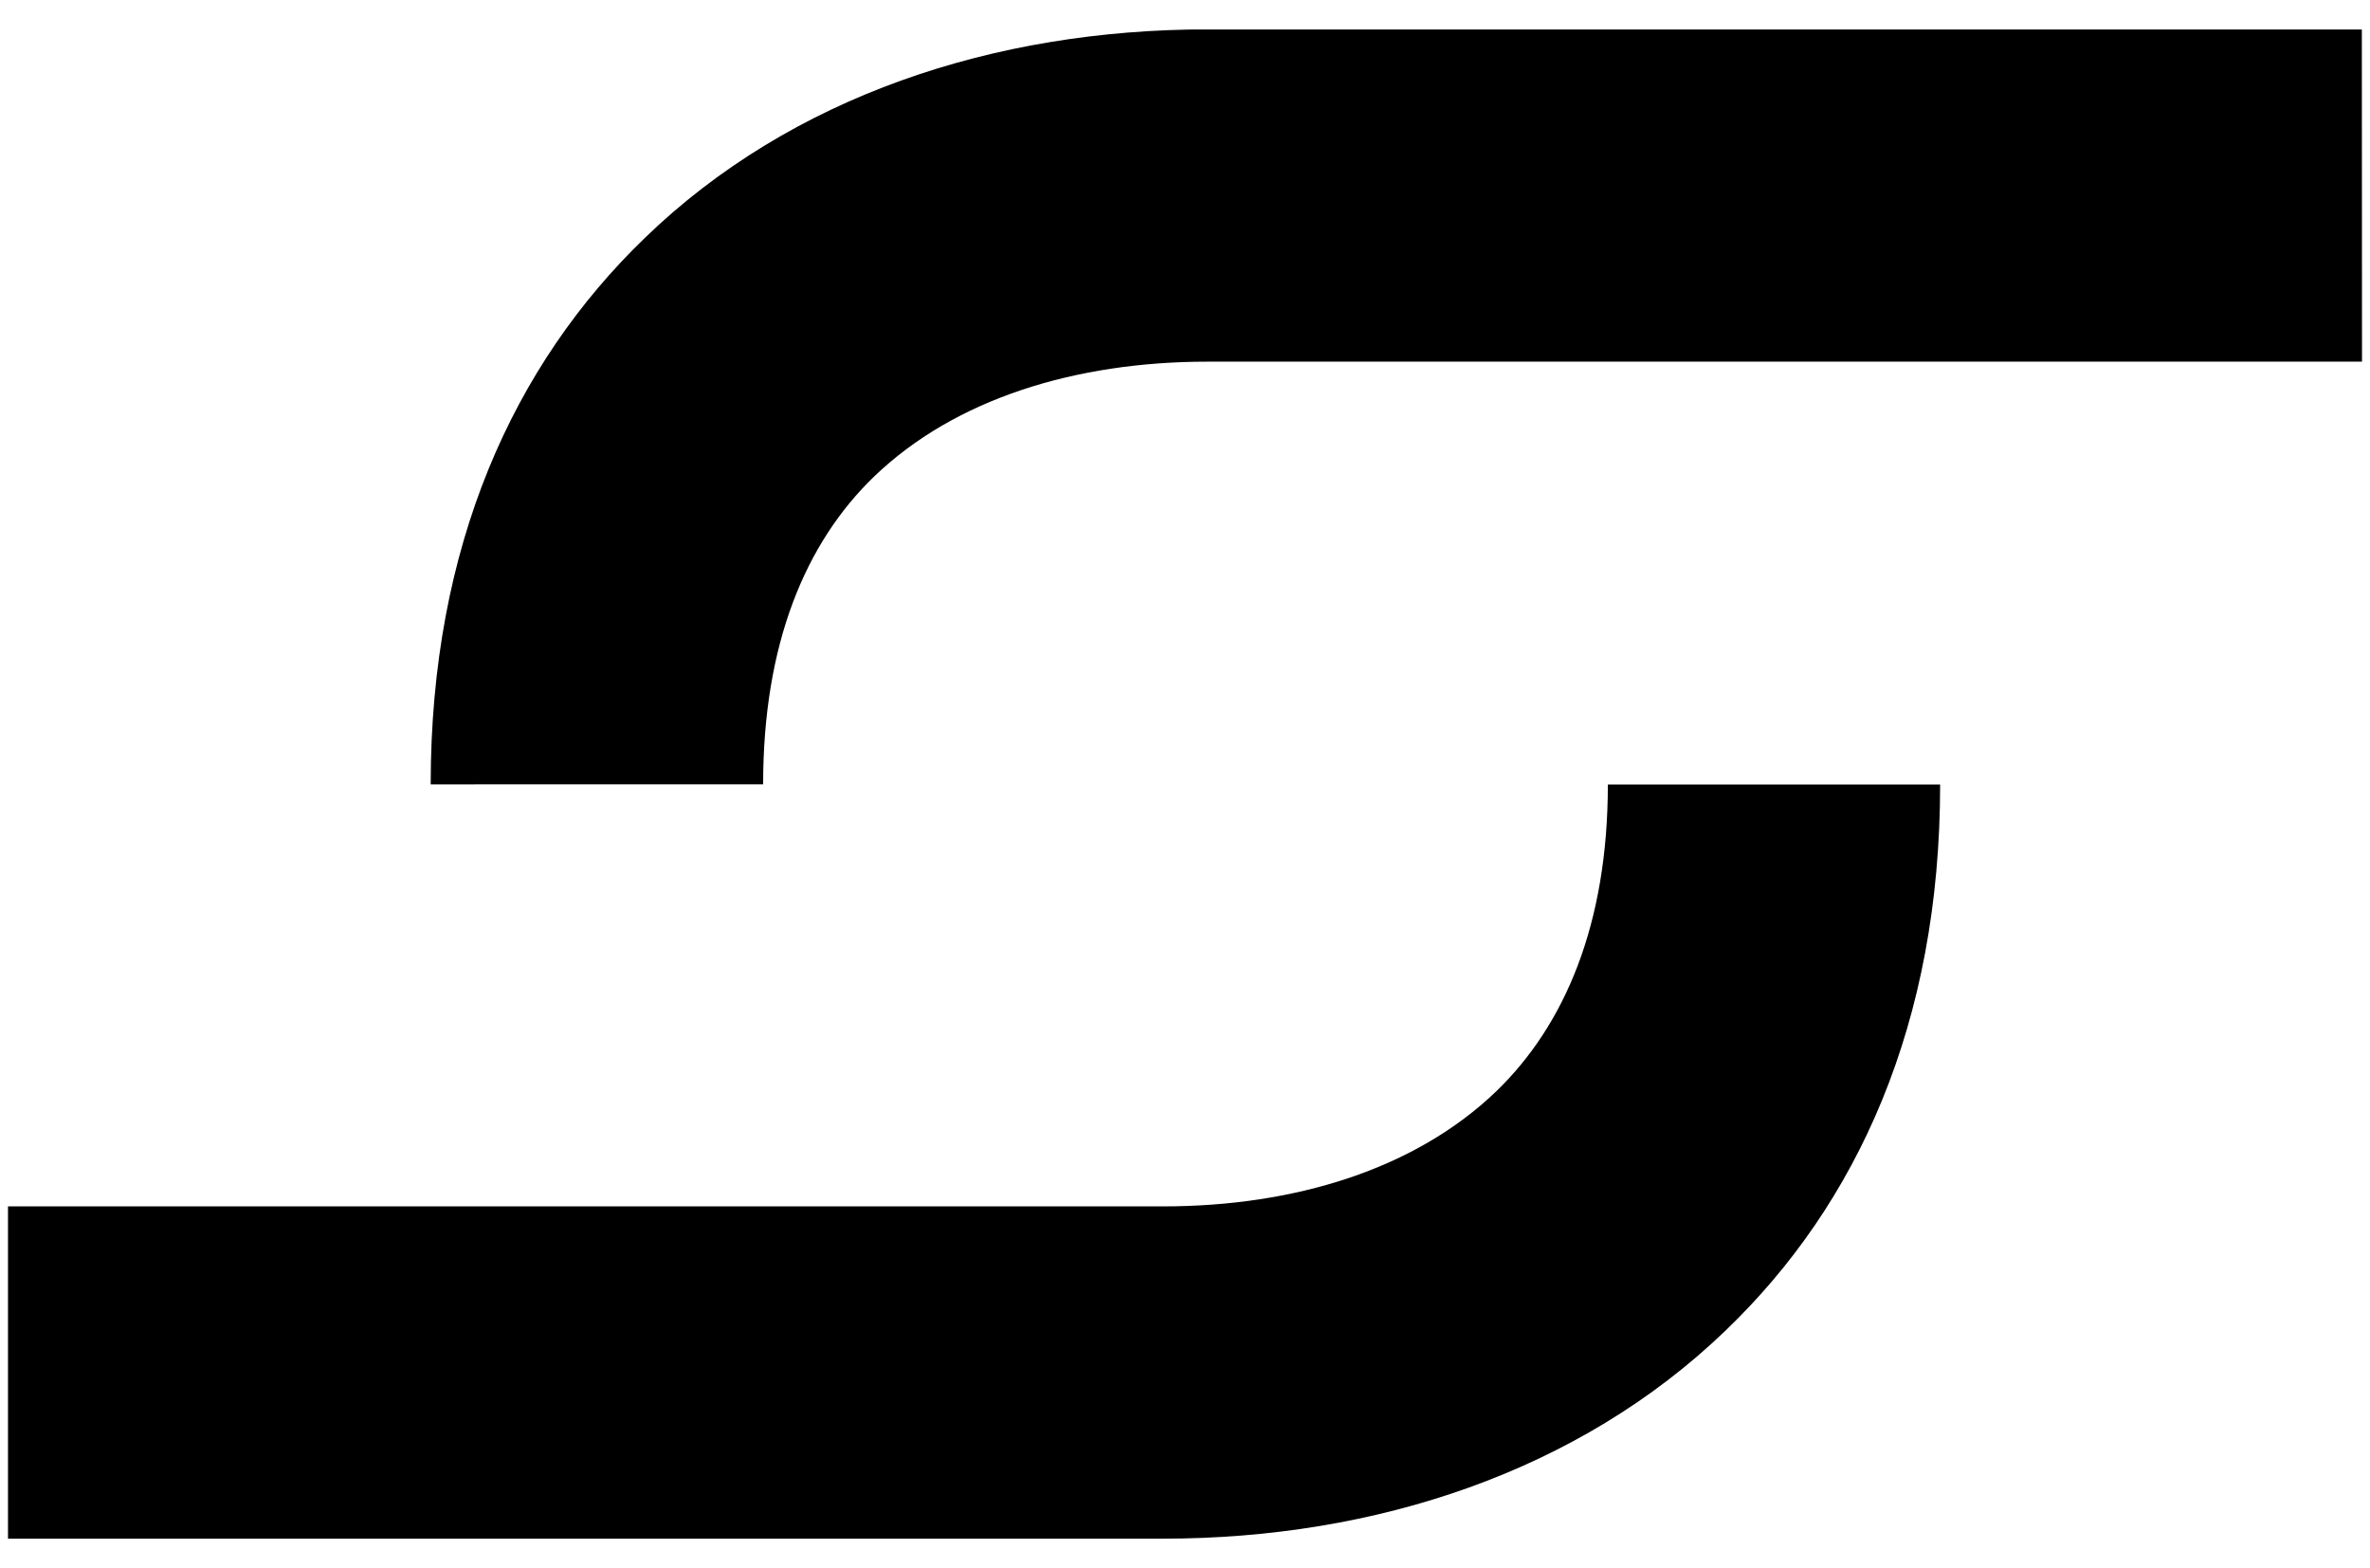 <?xml version="1.0" encoding="utf-8"?>
<!-- Generator: Adobe Illustrator 23.1.0, SVG Export Plug-In . SVG Version: 6.00 Build 0)  -->
<svg version="1.1" id="Layer_1" xmlns="http://www.w3.org/2000/svg" xmlns:xlink="http://www.w3.org/1999/xlink" x="0px" y="0px"
	 width="14.522px" height="9.609px" viewBox="0 0 14.522 9.609" style="enable-background:new 0 0 14.522 9.609;"
	 xml:space="preserve">
<g>
	<g>
		<defs>
			<rect id="SVGID_1_" x="0.049" y="0.181" width="14.424" height="9.248"/>
		</defs>
		<clipPath id="SVGID_2_">
			<use xlink:href="#SVGID_1_"  style="overflow:visible;"/>
		</clipPath>
		<path style="clip-path:url(#SVGID_2_);" d="M14.473,2.216H7.401c-0.81,0-1.549,0.227-2.045,0.704
			c-0.42,0.405-0.68,1.023-0.68,1.886H2.639c0-1.462,0.507-2.571,1.312-3.348C4.848,0.59,6.093,0.18,7.4,0.18h7.072L14.473,2.216
			L14.473,2.216z M0.049,7.392h7.077c0.806,0,1.544-0.227,2.041-0.704c0.42-0.405,0.685-1.023,0.685-1.881h2.036
			c0,1.462-0.506,2.571-1.317,3.348C9.673,9.018,8.428,9.428,7.126,9.428H0.049V7.392z"/>
	</g>
</g>
</svg>
